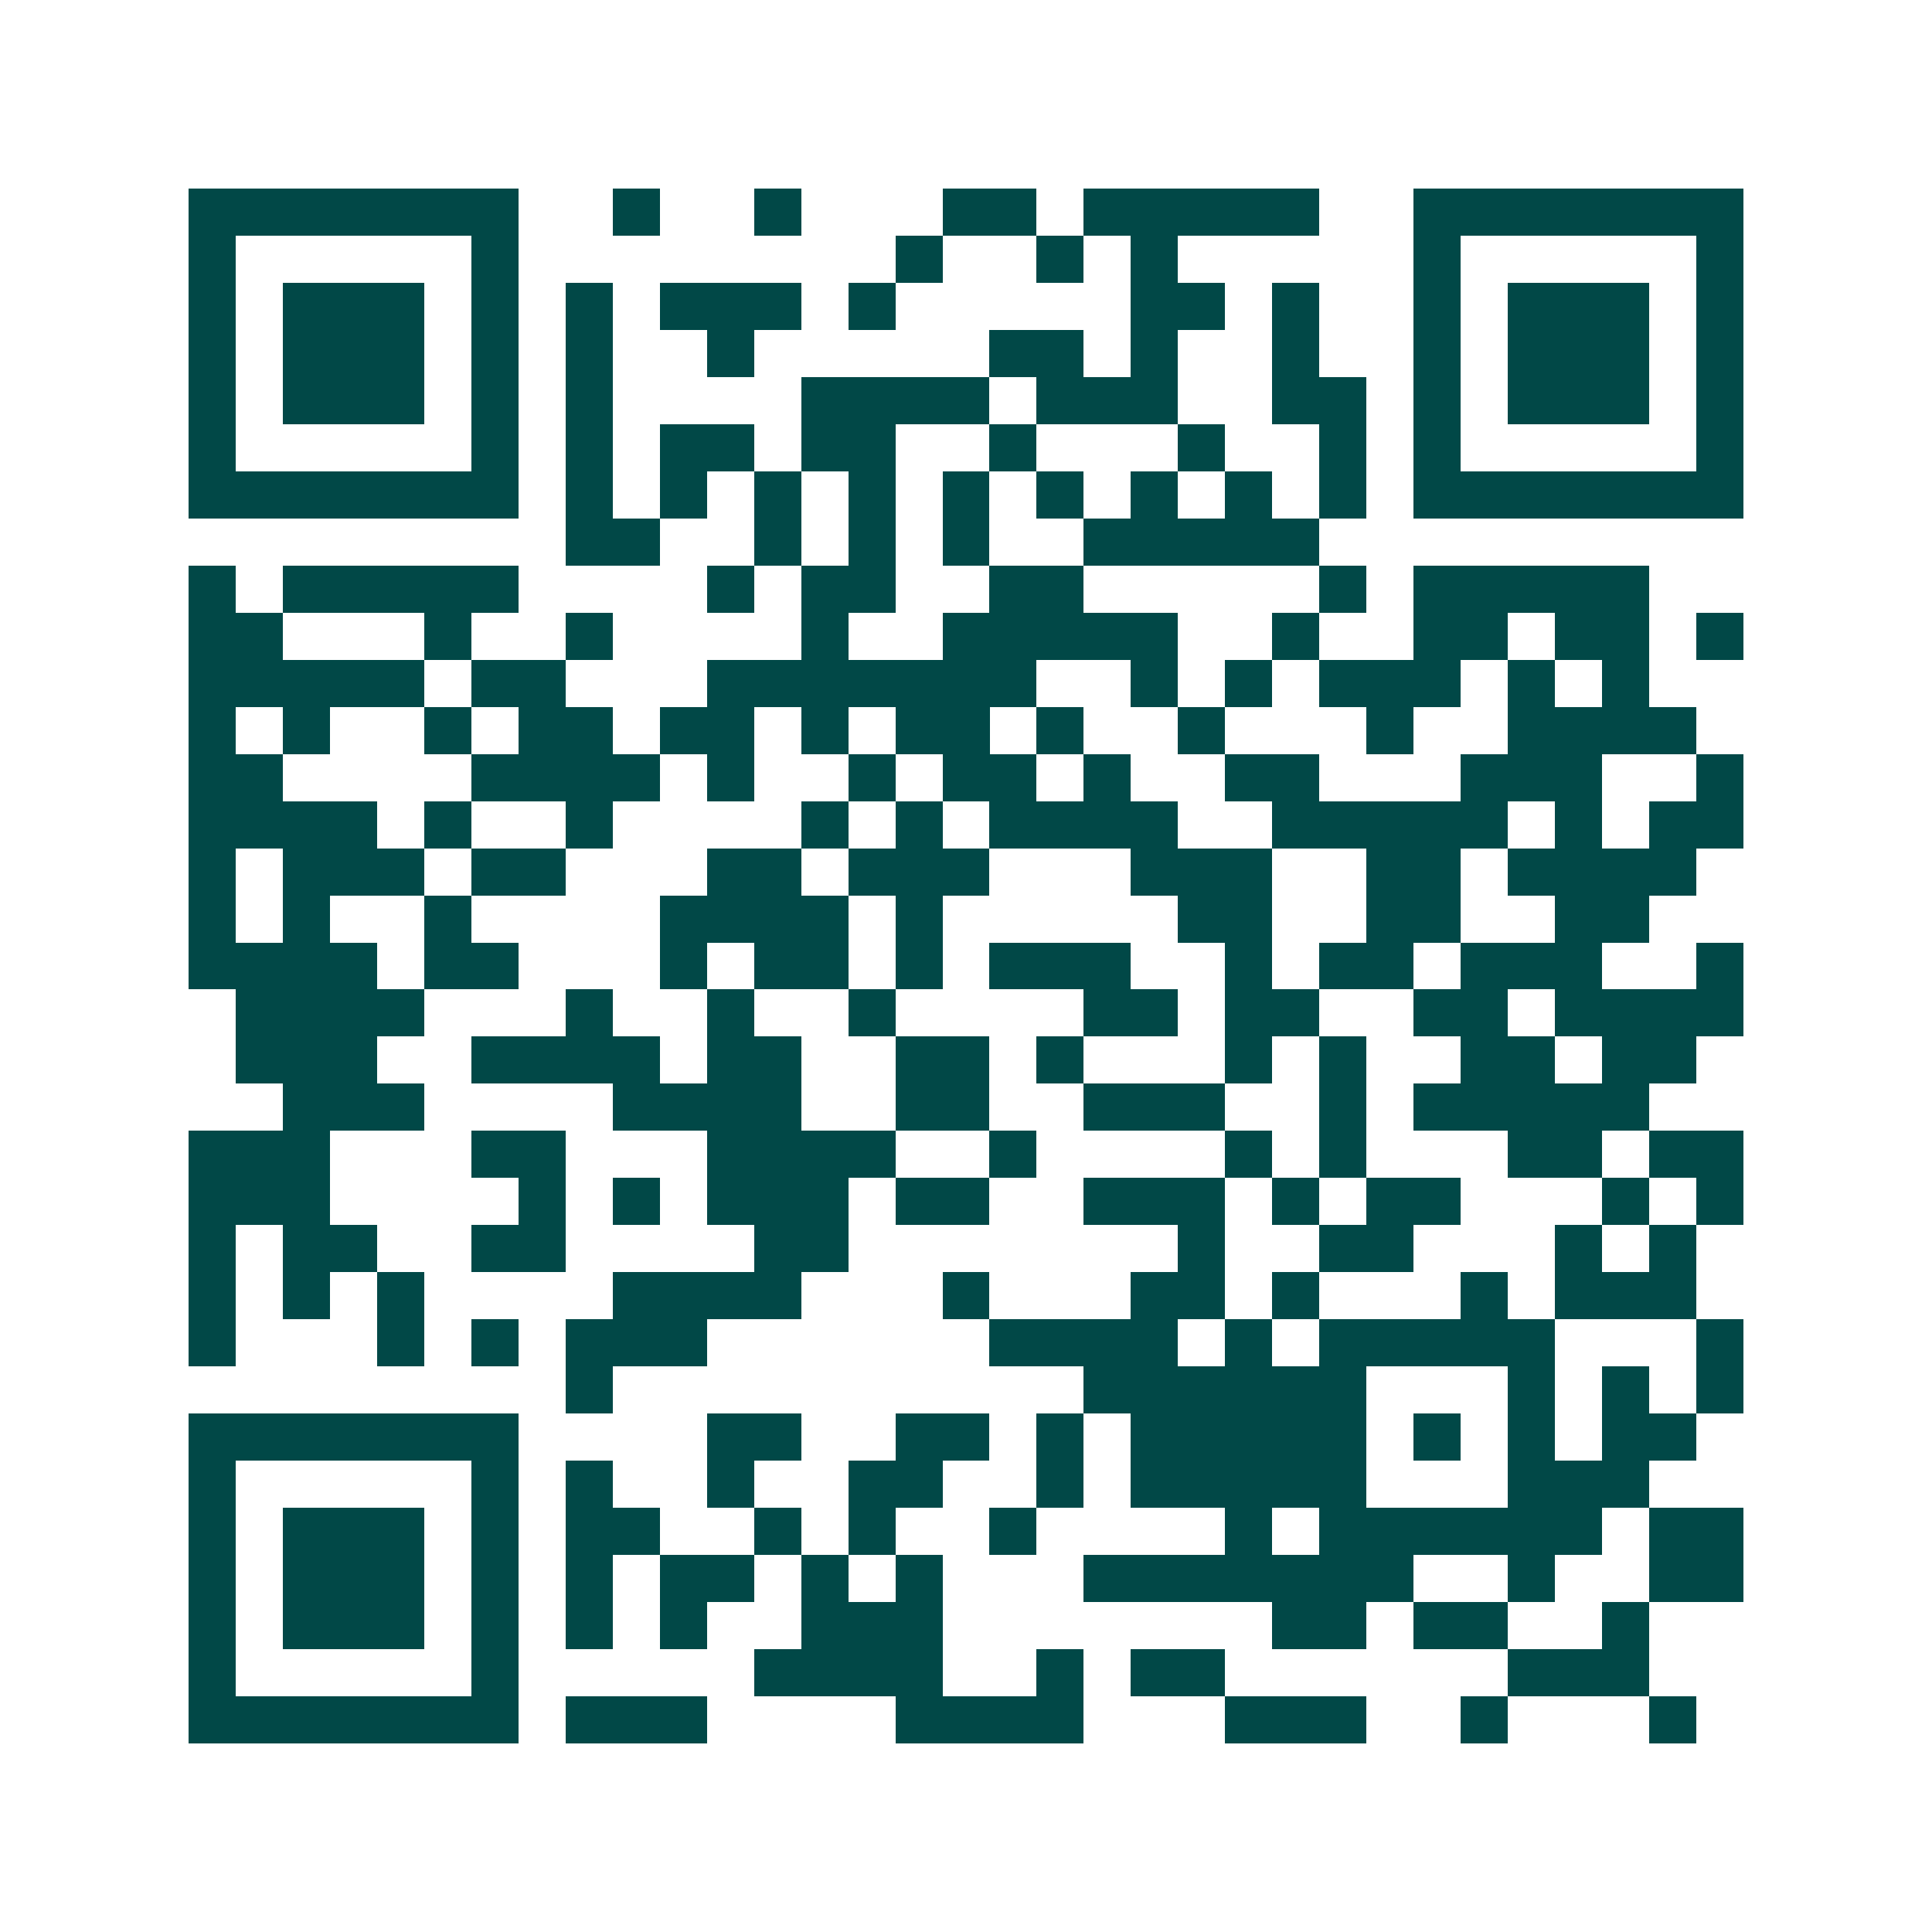 <svg xmlns="http://www.w3.org/2000/svg" width="200" height="200" viewBox="0 0 41 41" shape-rendering="crispEdges"><path fill="#ffffff" d="M0 0h41v41H0z"/><path stroke="#014847" d="M4 4.5h7m2 0h1m2 0h1m3 0h2m1 0h5m2 0h7M4 5.5h1m5 0h1m8 0h1m2 0h1m1 0h1m5 0h1m5 0h1M4 6.5h1m1 0h3m1 0h1m1 0h1m1 0h3m1 0h1m5 0h2m1 0h1m2 0h1m1 0h3m1 0h1M4 7.5h1m1 0h3m1 0h1m1 0h1m2 0h1m5 0h2m1 0h1m2 0h1m2 0h1m1 0h3m1 0h1M4 8.5h1m1 0h3m1 0h1m1 0h1m4 0h4m1 0h3m2 0h2m1 0h1m1 0h3m1 0h1M4 9.5h1m5 0h1m1 0h1m1 0h2m1 0h2m2 0h1m3 0h1m2 0h1m1 0h1m5 0h1M4 10.5h7m1 0h1m1 0h1m1 0h1m1 0h1m1 0h1m1 0h1m1 0h1m1 0h1m1 0h1m1 0h7M12 11.5h2m2 0h1m1 0h1m1 0h1m2 0h5M4 12.5h1m1 0h5m4 0h1m1 0h2m2 0h2m5 0h1m1 0h5M4 13.5h2m3 0h1m2 0h1m4 0h1m2 0h5m2 0h1m2 0h2m1 0h2m1 0h1M4 14.5h5m1 0h2m3 0h7m2 0h1m1 0h1m1 0h3m1 0h1m1 0h1M4 15.5h1m1 0h1m2 0h1m1 0h2m1 0h2m1 0h1m1 0h2m1 0h1m2 0h1m3 0h1m2 0h4M4 16.5h2m4 0h4m1 0h1m2 0h1m1 0h2m1 0h1m2 0h2m3 0h3m2 0h1M4 17.5h4m1 0h1m2 0h1m4 0h1m1 0h1m1 0h4m2 0h5m1 0h1m1 0h2M4 18.5h1m1 0h3m1 0h2m3 0h2m1 0h3m3 0h3m2 0h2m1 0h4M4 19.5h1m1 0h1m2 0h1m4 0h4m1 0h1m5 0h2m2 0h2m2 0h2M4 20.5h4m1 0h2m3 0h1m1 0h2m1 0h1m1 0h3m2 0h1m1 0h2m1 0h3m2 0h1M5 21.5h4m3 0h1m2 0h1m2 0h1m4 0h2m1 0h2m2 0h2m1 0h4M5 22.5h3m2 0h4m1 0h2m2 0h2m1 0h1m3 0h1m1 0h1m2 0h2m1 0h2M6 23.5h3m4 0h4m2 0h2m2 0h3m2 0h1m1 0h5M4 24.5h3m3 0h2m3 0h4m2 0h1m4 0h1m1 0h1m3 0h2m1 0h2M4 25.5h3m4 0h1m1 0h1m1 0h3m1 0h2m2 0h3m1 0h1m1 0h2m3 0h1m1 0h1M4 26.5h1m1 0h2m2 0h2m4 0h2m7 0h1m2 0h2m3 0h1m1 0h1M4 27.5h1m1 0h1m1 0h1m4 0h4m3 0h1m3 0h2m1 0h1m3 0h1m1 0h3M4 28.5h1m3 0h1m1 0h1m1 0h3m6 0h4m1 0h1m1 0h5m3 0h1M12 29.5h1m10 0h6m3 0h1m1 0h1m1 0h1M4 30.5h7m4 0h2m2 0h2m1 0h1m1 0h5m1 0h1m1 0h1m1 0h2M4 31.5h1m5 0h1m1 0h1m2 0h1m2 0h2m2 0h1m1 0h5m3 0h3M4 32.5h1m1 0h3m1 0h1m1 0h2m2 0h1m1 0h1m2 0h1m4 0h1m1 0h6m1 0h2M4 33.5h1m1 0h3m1 0h1m1 0h1m1 0h2m1 0h1m1 0h1m3 0h7m2 0h1m2 0h2M4 34.5h1m1 0h3m1 0h1m1 0h1m1 0h1m2 0h3m7 0h2m1 0h2m2 0h1M4 35.5h1m5 0h1m5 0h4m2 0h1m1 0h2m6 0h3M4 36.5h7m1 0h3m4 0h4m3 0h3m2 0h1m3 0h1"/></svg>
